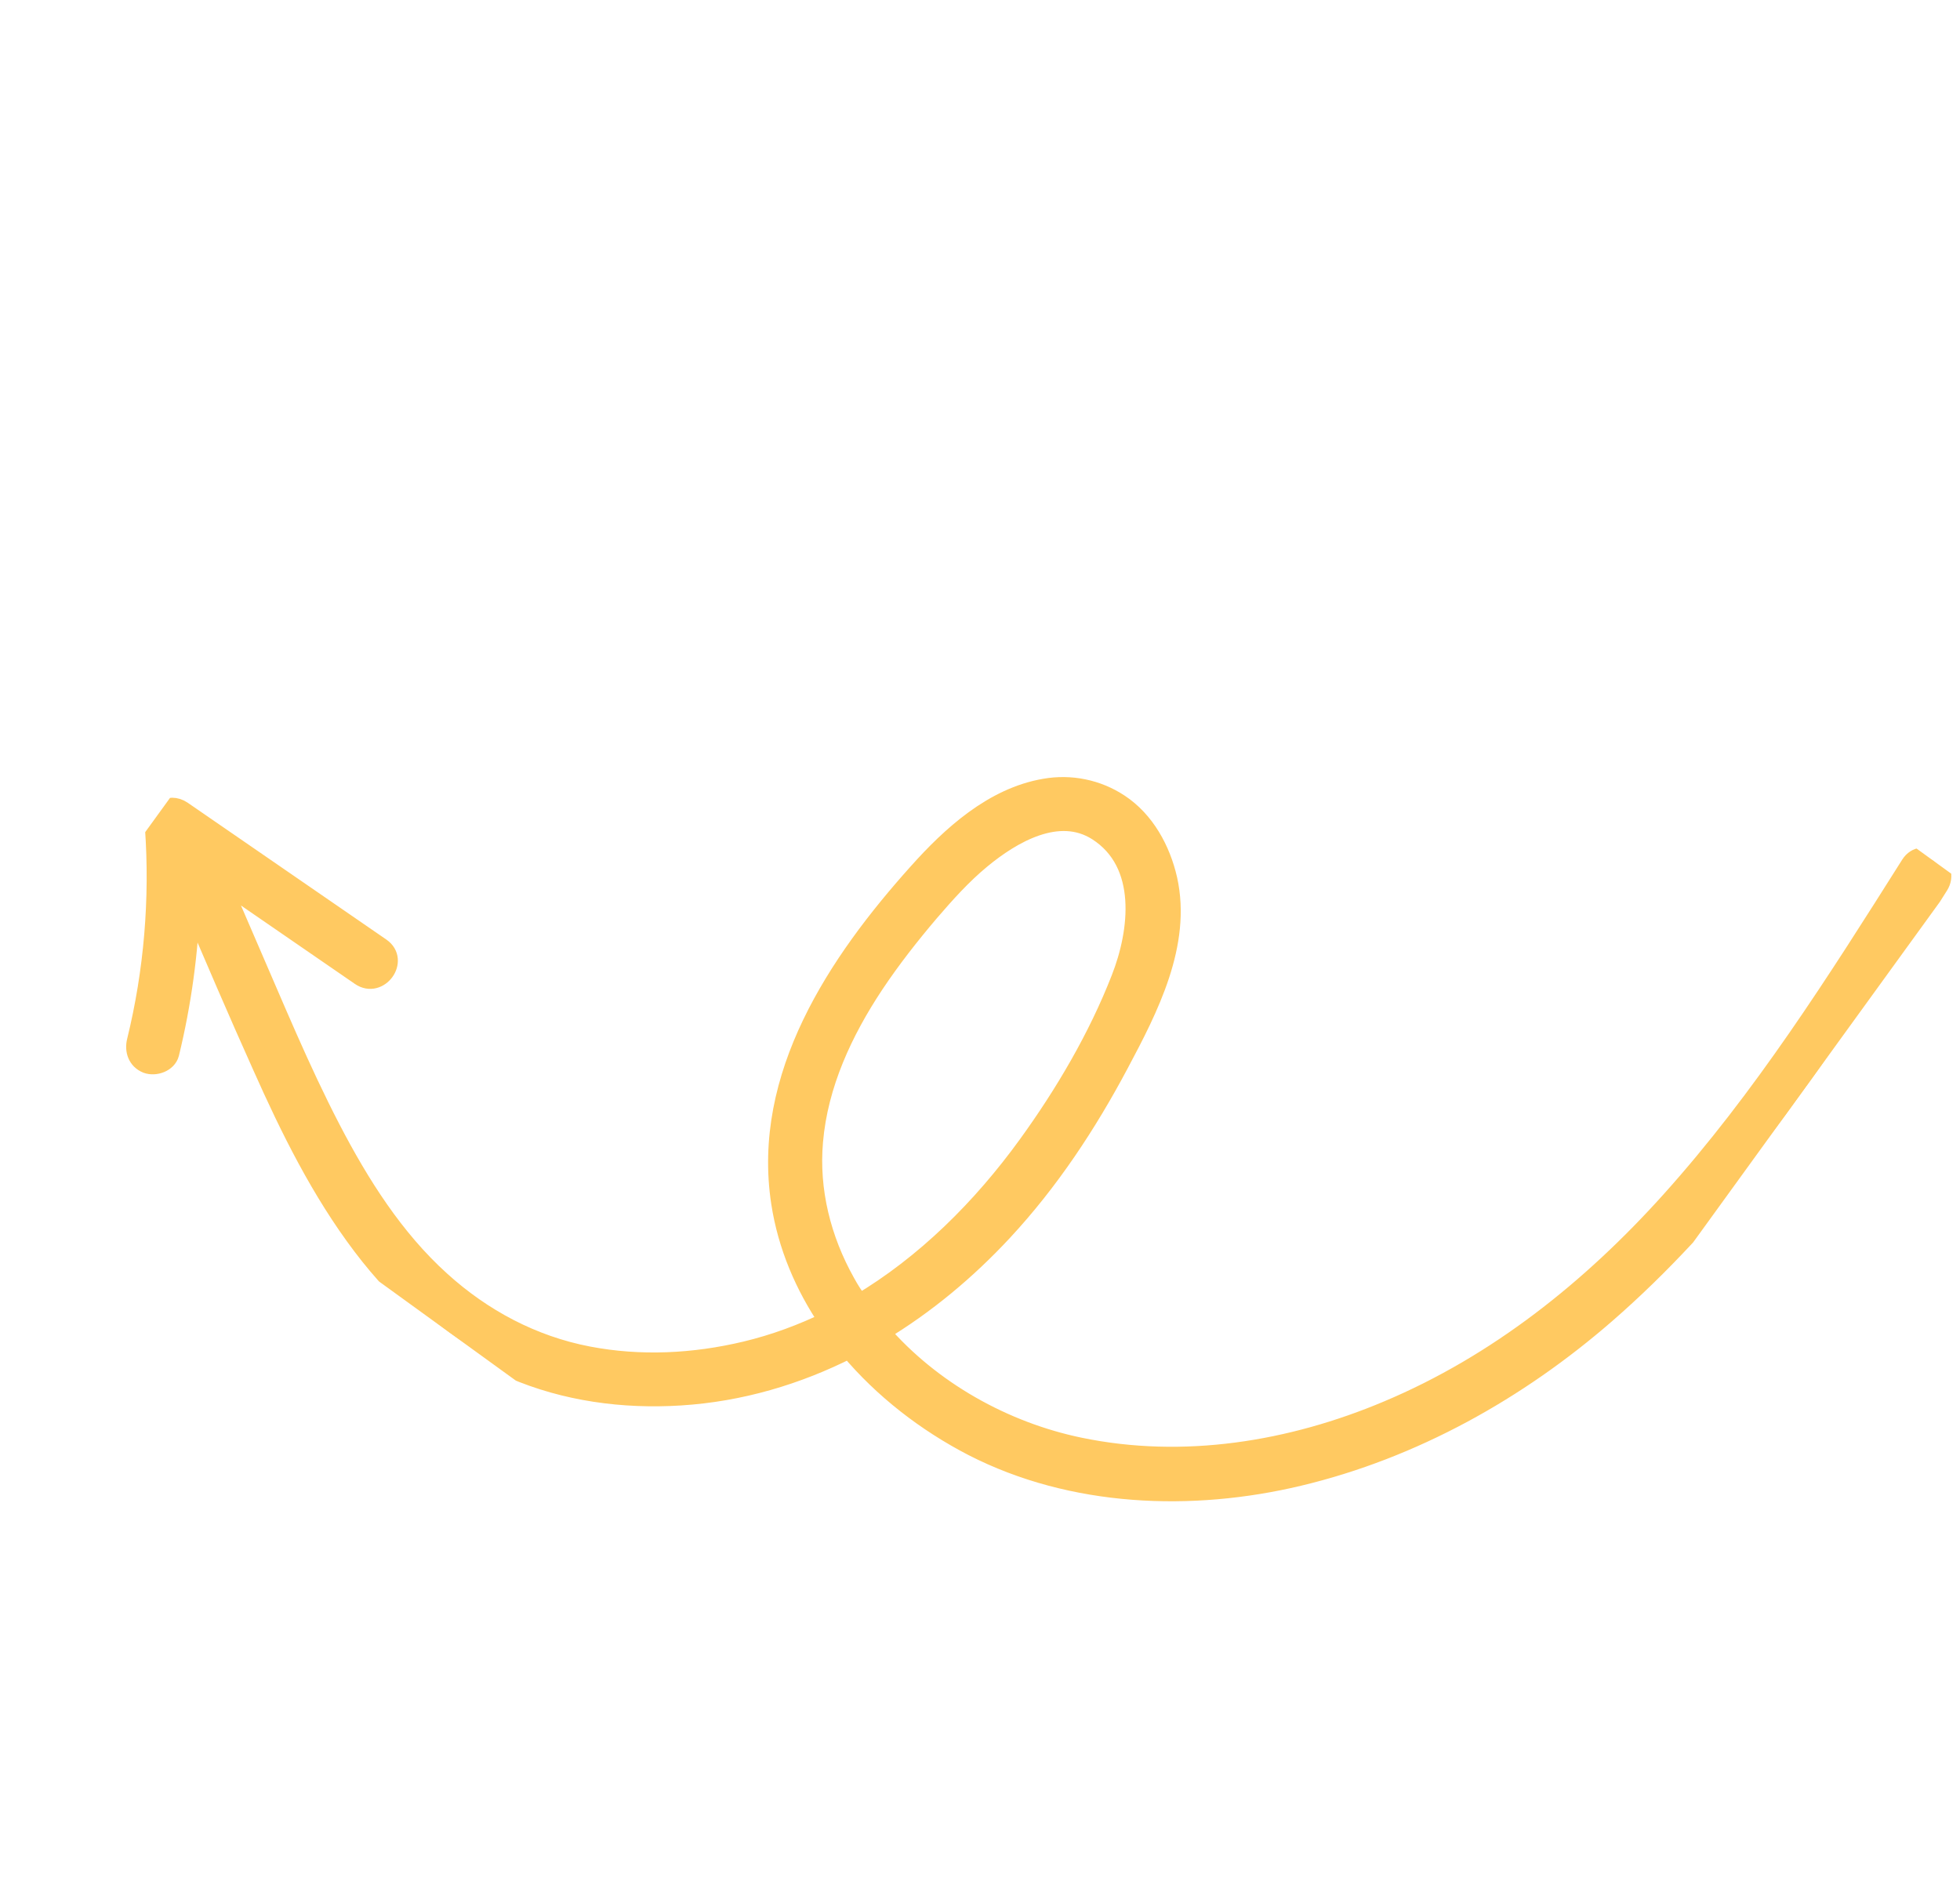 <svg width="150" height="145" viewBox="0 0 150 145" fill="none" xmlns="http://www.w3.org/2000/svg">
<g clip-path="url(#clip0_133_4277)">
<path d="M27.735 95.341C30.768 99.346 34.614 102.741 39.247 104.748C43.269 106.486 47.701 107.084 52.068 106.808C56.661 106.521 61.004 105.226 65.001 103.201C67.598 106.302 70.903 108.848 74.46 110.685C82.079 114.594 91.196 114.929 99.401 112.969C108.13 110.889 116.167 106.391 122.909 100.519C131.358 93.163 137.935 83.994 143.991 74.642C145.455 72.35 146.919 70.058 148.369 67.755C149.276 66.322 147.126 64.743 146.209 66.19C140.587 75.094 134.914 84.069 127.847 91.926C121.788 98.663 114.621 104.4 106.238 107.929C98.817 111.065 90.576 112.411 82.612 110.756C76.845 109.561 71.249 106.443 67.348 101.919C70.819 99.839 73.972 97.203 76.742 94.223C80.309 90.384 83.195 86.009 85.65 81.386C87.892 77.176 90.447 72.234 89.351 67.302C88.834 65.034 87.63 62.811 85.65 61.508C83.968 60.398 81.93 59.988 79.951 60.34C76.015 61.015 72.796 63.952 70.236 66.823C64.105 73.659 58.286 82.355 59.766 92.027C60.272 95.333 61.587 98.398 63.425 101.101C61.407 102.078 59.285 102.87 57.069 103.398C53.112 104.342 49.012 104.551 45.008 103.783C40.756 102.967 36.913 100.923 33.715 98.019C30.152 94.806 27.522 90.636 25.325 86.41C22.946 81.834 20.986 77.04 18.922 72.3C18.193 70.596 17.453 68.906 16.71 67.192C20.335 69.687 23.96 72.183 27.584 74.678C28.993 75.655 30.555 73.499 29.146 72.522C24.084 69.029 19.012 65.55 13.936 62.046C12.928 61.36 11.773 62.2 11.843 63.339C12.228 68.8 11.768 74.345 10.462 79.67C10.284 80.368 10.516 81.102 11.245 81.391C11.863 81.621 12.787 81.311 12.965 80.612C13.901 76.761 14.426 72.874 14.565 68.947C16.384 73.183 18.189 77.408 20.078 81.607C22.195 86.363 24.557 91.144 27.735 95.341ZM64.694 98.145C62.849 94.849 61.907 91.118 62.237 87.351C62.609 82.983 64.508 78.915 66.91 75.299C68.193 73.377 69.62 71.558 71.108 69.806C72.354 68.357 73.618 66.943 75.08 65.738C77.423 63.799 81.002 61.69 83.988 63.592C87.835 66.052 87.21 71.282 85.783 74.907C84.029 79.406 81.478 83.741 78.653 87.639C75.167 92.451 70.832 96.779 65.743 99.798C65.367 99.264 65 98.715 64.694 98.145Z" fill="#FFC961" stroke="#FFC961" stroke-width="1.5"/>
</g>
<defs>
<clipPath id="clip0_133_4277">
<rect width="95.865" height="114.353" fill="white" transform="translate(149.782 67.189) rotate(125.923)"/>
</clipPath>
</defs>
</svg>
